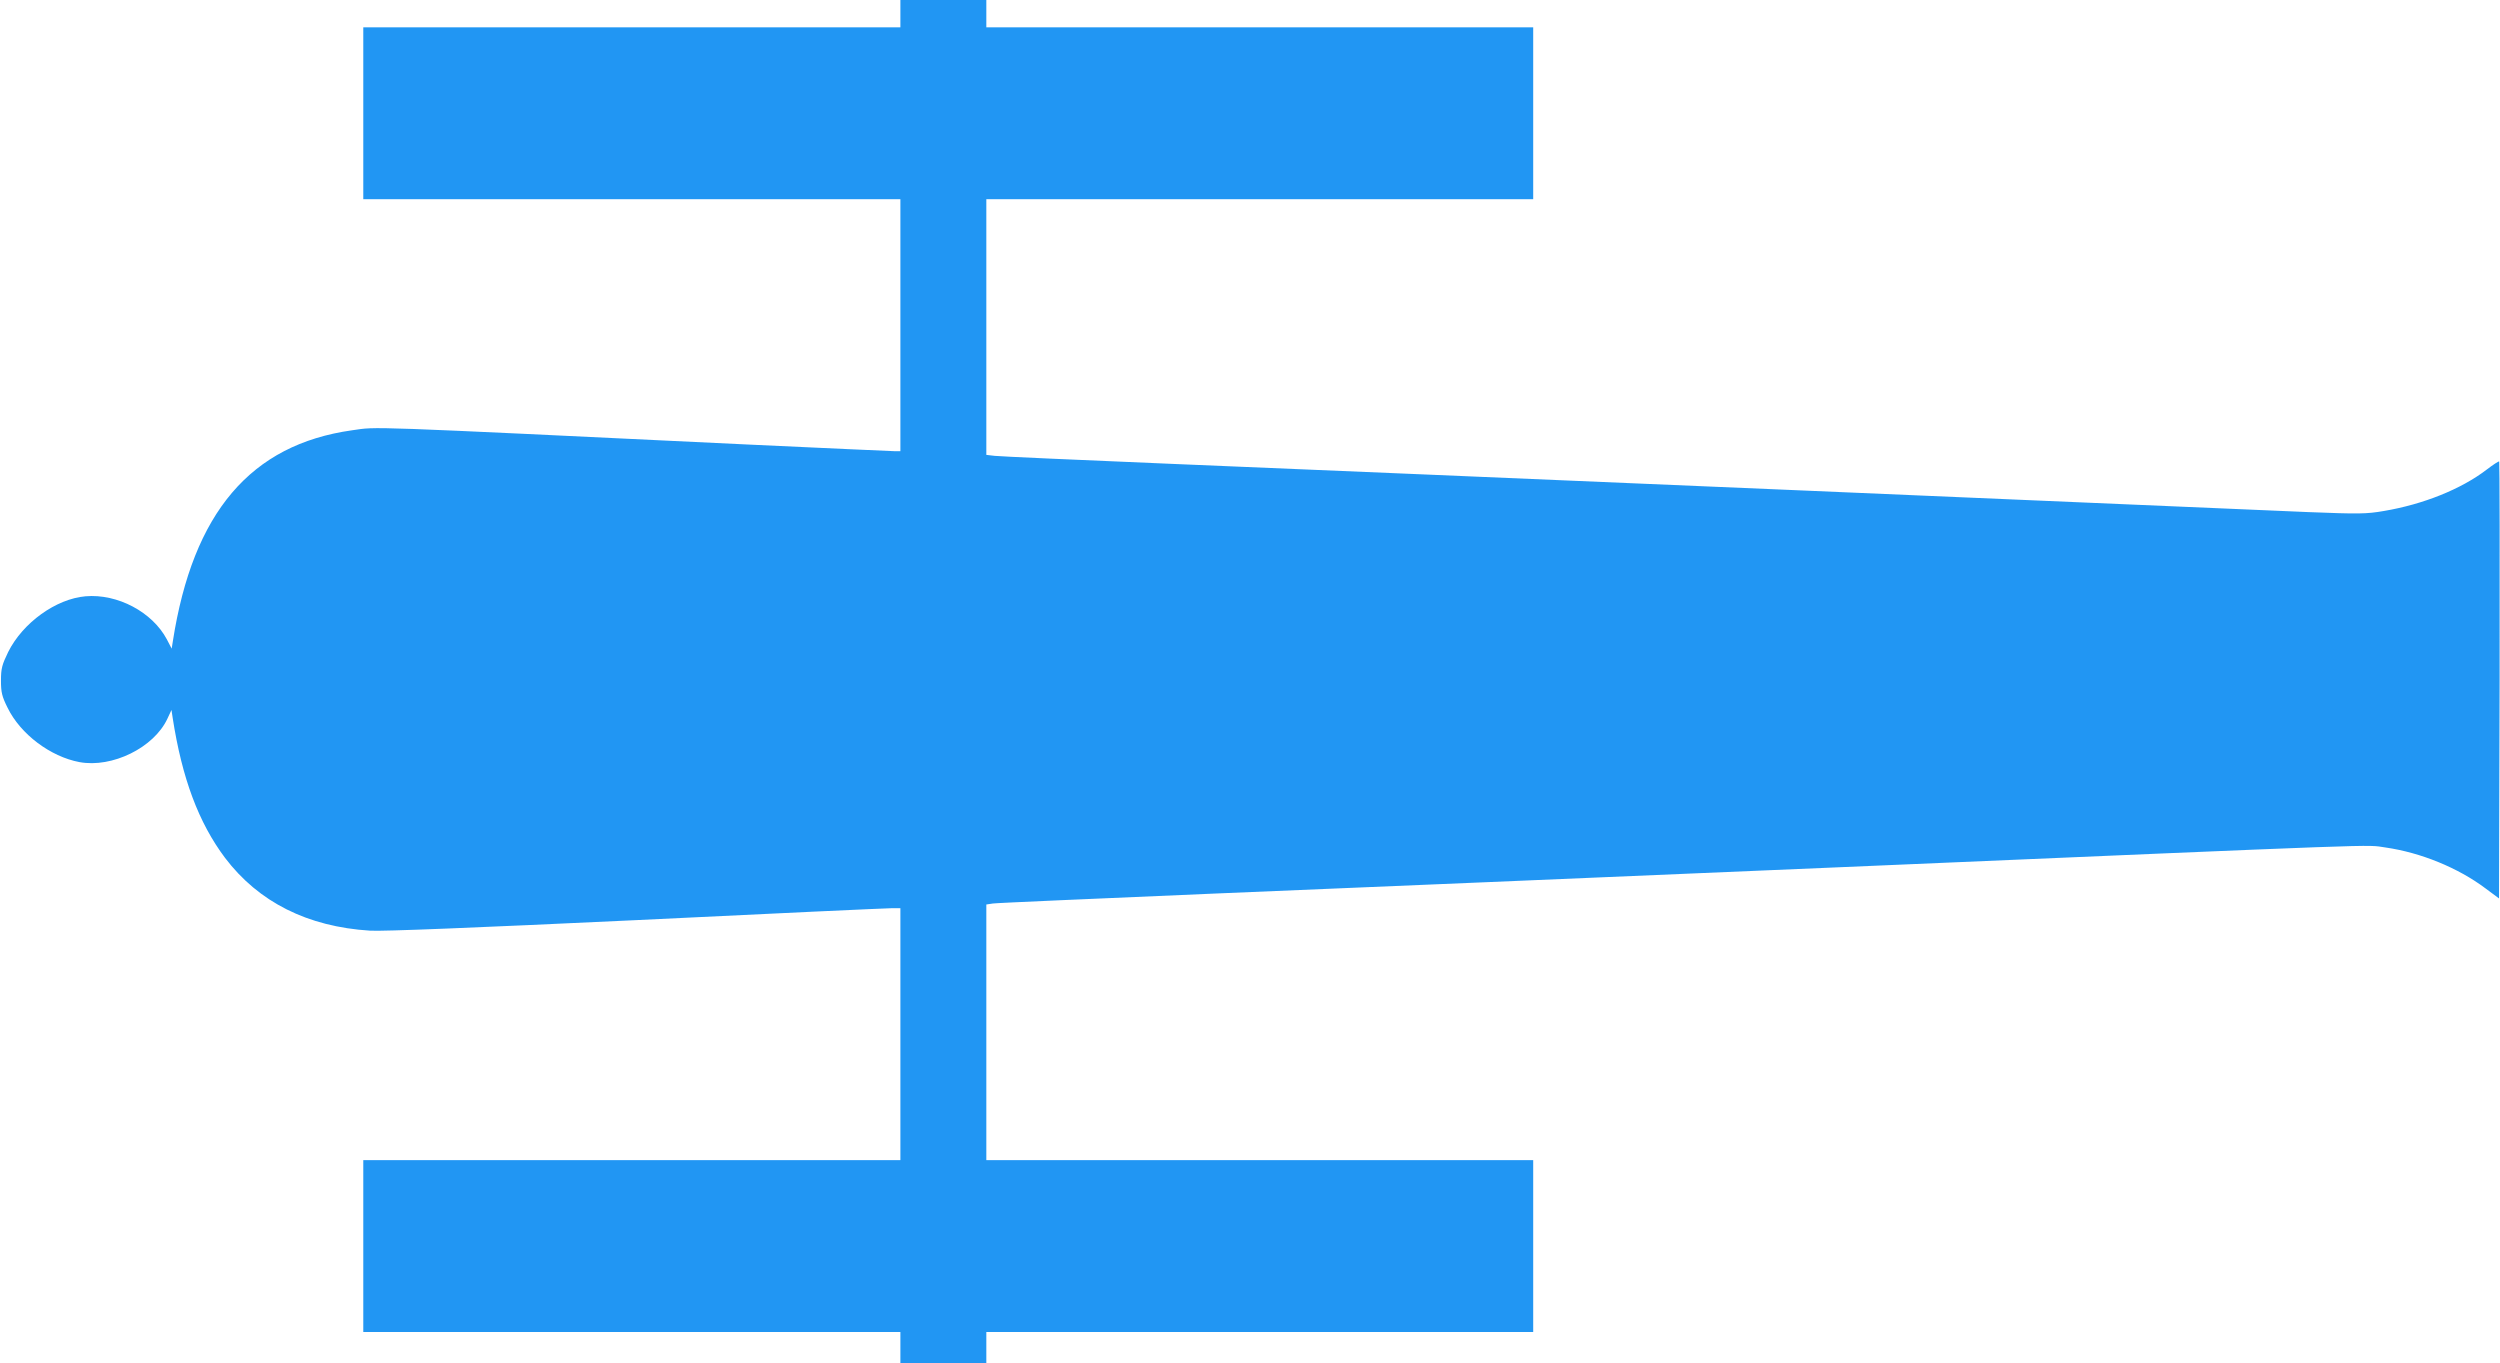 <?xml version="1.0" standalone="no"?>
<!DOCTYPE svg PUBLIC "-//W3C//DTD SVG 20010904//EN"
 "http://www.w3.org/TR/2001/REC-SVG-20010904/DTD/svg10.dtd">
<svg version="1.0" xmlns="http://www.w3.org/2000/svg"
 width="1280pt" height="698pt" viewBox="0 0 1280 698"
 preserveAspectRatio="xMidYMid meet">
<g transform="translate(0,698) scale(0.1,-0.1)"
fill="#2196f3" stroke="none">
<path d="M4610 6910 l0 -70 -1375 0 -1375 0 0 -440 0 -440 1375 0 1375 0 0
-645 0 -645 -32 0 c-18 0 -355 16 -748 34 -2004 96 -1892 92 -2027 73 -519
-73 -815 -420 -918 -1080 l-6 -38 -25 48 c-74 139 -252 234 -416 220 -151 -13
-321 -135 -396 -285 -32 -66 -37 -85 -37 -147 0 -60 5 -81 34 -139 66 -135
219 -250 368 -278 167 -31 381 74 450 222 l21 45 6 -40 c48 -310 133 -537 268
-717 172 -227 423 -353 743 -373 65 -4 536 15 1363 54 695 34 1283 61 1307 61
l45 0 0 -645 0 -645 -1375 0 -1375 0 0 -440 0 -440 1375 0 1375 0 0 -80 0 -80
220 0 220 0 0 80 0 80 1400 0 1400 0 0 440 0 440 -1400 0 -1400 0 0 655 0 654
33 5 c17 3 529 25 1137 51 608 25 2050 86 3205 135 2878 123 2679 116 2788
101 181 -26 372 -104 512 -209 l70 -52 3 1117 c1 614 0 1118 -2 1120 -2 3 -31
-16 -65 -42 -131 -100 -324 -177 -524 -211 -92 -16 -130 -16 -387 -6 -157 7
-1336 57 -2620 112 -1284 55 -2724 115 -3200 135 -476 20 -884 38 -907 41
l-43 5 0 655 0 654 1400 0 1400 0 0 440 0 440 -1400 0 -1400 0 0 70 0 70 -220
0 -220 0 0 -70z"/>
</g>
</svg>

